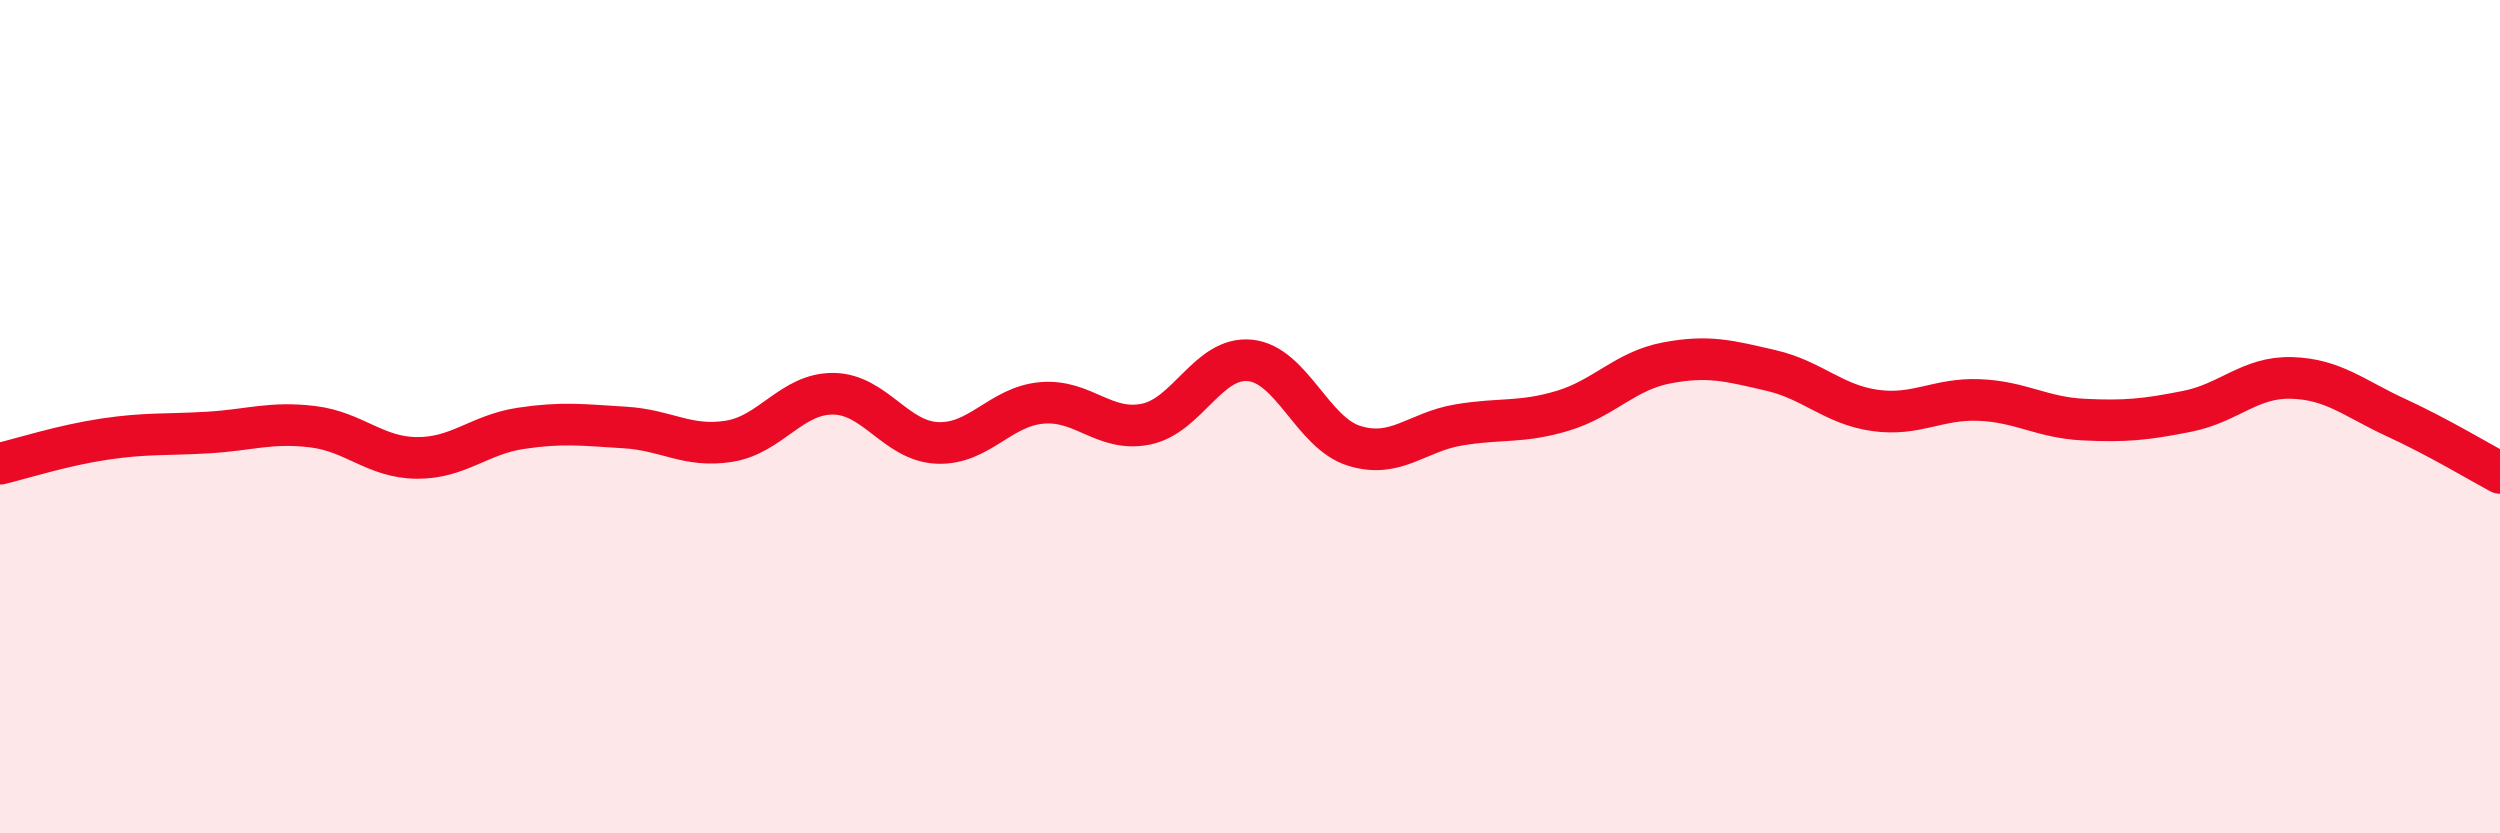 
    <svg width="60" height="20" viewBox="0 0 60 20" xmlns="http://www.w3.org/2000/svg">
      <path
        d="M 0,11.13 C 0.5,11.01 1.5,10.69 2.5,10.54 C 3.5,10.39 4,10.44 5,10.38 C 6,10.32 6.5,10.12 7.5,10.24 C 8.5,10.36 9,10.98 10,10.99 C 11,11 11.5,10.43 12.5,10.28 C 13.5,10.13 14,10.2 15,10.26 C 16,10.32 16.5,10.75 17.5,10.59 C 18.5,10.43 19,9.44 20,9.45 C 21,9.46 21.5,10.59 22.5,10.63 C 23.5,10.67 24,9.76 25,9.67 C 26,9.58 26.5,10.38 27.5,10.18 C 28.5,9.98 29,8.55 30,8.65 C 31,8.75 31.5,10.39 32.5,10.7 C 33.5,11.01 34,10.37 35,10.2 C 36,10.03 36.5,10.16 37.5,9.86 C 38.5,9.56 39,8.9 40,8.71 C 41,8.52 41.5,8.66 42.5,8.89 C 43.5,9.12 44,9.71 45,9.85 C 46,9.99 46.5,9.56 47.5,9.6 C 48.5,9.64 49,10.02 50,10.07 C 51,10.12 51.5,10.07 52.5,9.87 C 53.5,9.67 54,9.04 55,9.07 C 56,9.1 56.5,9.56 57.5,10.02 C 58.5,10.48 59.5,11.08 60,11.35L60 20L0 20Z"
        fill="#EB0A25"
        opacity="0.1"
        stroke-linecap="round"
        stroke-linejoin="round"
      />
      <path
        d="M 0,11.13 C 0.5,11.01 1.5,10.69 2.5,10.54 C 3.5,10.39 4,10.44 5,10.38 C 6,10.32 6.5,10.12 7.5,10.24 C 8.5,10.36 9,10.98 10,10.99 C 11,11 11.5,10.43 12.5,10.28 C 13.5,10.13 14,10.2 15,10.26 C 16,10.32 16.5,10.75 17.5,10.59 C 18.5,10.43 19,9.44 20,9.45 C 21,9.46 21.5,10.59 22.5,10.63 C 23.5,10.67 24,9.76 25,9.67 C 26,9.58 26.5,10.38 27.5,10.18 C 28.5,9.98 29,8.55 30,8.65 C 31,8.75 31.5,10.39 32.5,10.7 C 33.5,11.01 34,10.37 35,10.2 C 36,10.03 36.5,10.16 37.5,9.86 C 38.5,9.56 39,8.9 40,8.71 C 41,8.52 41.5,8.66 42.5,8.89 C 43.5,9.12 44,9.71 45,9.85 C 46,9.99 46.5,9.56 47.5,9.6 C 48.5,9.64 49,10.02 50,10.07 C 51,10.12 51.5,10.07 52.5,9.87 C 53.5,9.67 54,9.04 55,9.07 C 56,9.1 56.5,9.56 57.5,10.02 C 58.5,10.48 59.5,11.08 60,11.35"
        stroke="#EB0A25"
        stroke-width="1"
        fill="none"
        stroke-linecap="round"
        stroke-linejoin="round"
      />
    </svg>
  